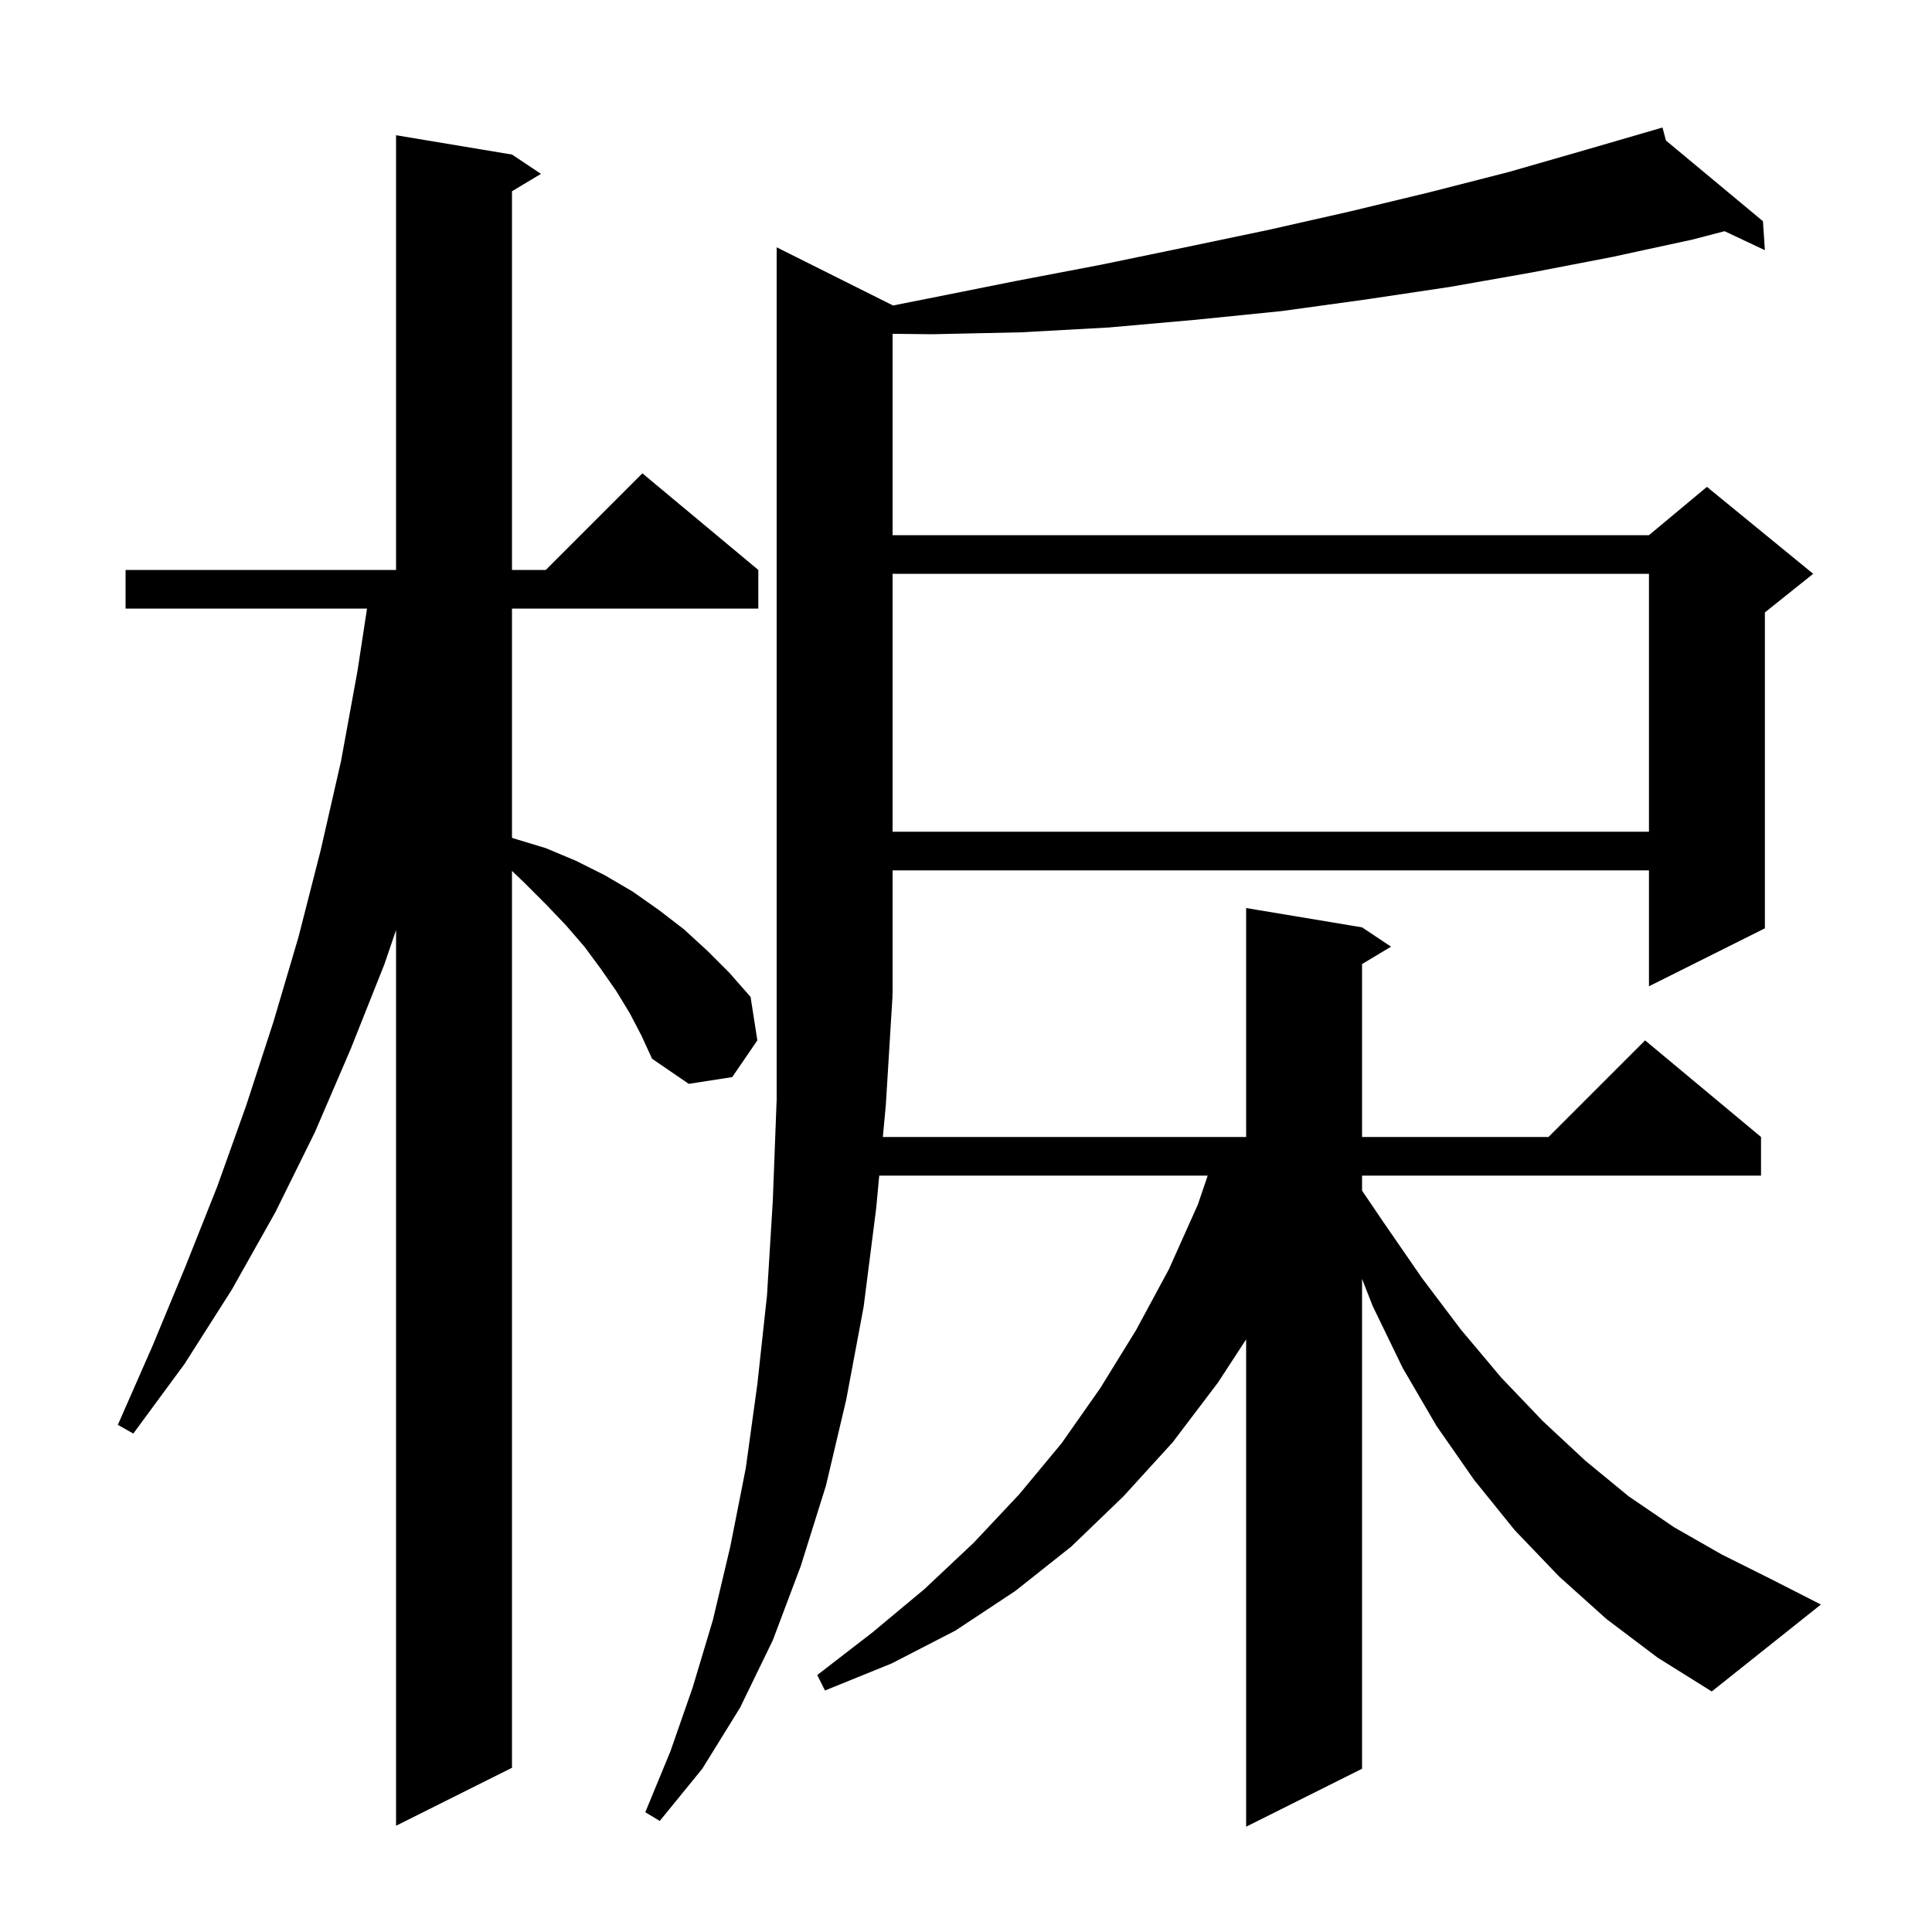 <svg xmlns="http://www.w3.org/2000/svg" xmlns:xlink="http://www.w3.org/1999/xlink" version="1.1" baseProfile="full" viewBox="0 0 200 200" width="200" height="200"><g fill="currentColor"><path d="M 92.4 103.0 L 91.7 114.4 L 91.392 117.7 L 129.0 117.7 L 129.0 94.0 L 141.0 96.0 L 144.0 98.0 L 141.0 99.8 L 141.0 117.7 L 160.3 117.7 L 170.3 107.7 L 182.3 117.7 L 182.3 121.7 L 141.0 121.7 L 141.0 123.252 L 143.2 126.5 L 147.2 132.3 L 151.2 137.6 L 155.4 142.6 L 159.7 147.1 L 164.1 151.2 L 168.6 154.9 L 173.3 158.1 L 178.2 160.9 L 183.2 163.4 L 188.5 166.1 L 177.2 175.1 L 171.6 171.6 L 166.3 167.6 L 161.4 163.2 L 156.8 158.4 L 152.6 153.2 L 148.7 147.6 L 145.2 141.6 L 142.1 135.2 L 141.0 132.389 L 141.0 183.1 L 129.0 189.1 L 129.0 138.649 L 126.1 143.1 L 121.4 149.3 L 116.3 154.9 L 110.9 160.1 L 105.1 164.7 L 98.9 168.8 L 92.3 172.2 L 85.4 175.0 L 84.6 173.4 L 90.3 169.0 L 95.7 164.5 L 100.8 159.7 L 105.5 154.7 L 109.9 149.4 L 113.9 143.7 L 117.6 137.7 L 121.0 131.4 L 124.0 124.7 L 125.02 121.7 L 91.018 121.7 L 90.7 125.1 L 89.4 135.3 L 87.6 144.9 L 85.5 153.8 L 82.9 162.1 L 80.0 169.8 L 76.6 176.8 L 72.7 183.1 L 68.3 188.5 L 66.8 187.6 L 69.4 181.3 L 71.7 174.7 L 73.8 167.7 L 75.6 160.1 L 77.2 152.0 L 78.4 143.3 L 79.4 134.1 L 80.0 124.3 L 80.4 113.8 L 80.4 25.6 L 92.4 31.6 L 92.4 31.632 L 96.1 30.9 L 105.1 29.1 L 114.0 27.4 L 122.7 25.6 L 131.3 23.8 L 139.7 21.9 L 148.0 19.9 L 156.2 17.8 L 164.2 15.5 L 172.1 13.2 L 172.46 14.548 L 182.5 22.9 L 182.7 25.9 L 178.529 23.934 L 175.2 24.8 L 166.9 26.6 L 158.6 28.2 L 150.1 29.7 L 141.4 31.0 L 132.7 32.2 L 123.8 33.1 L 114.8 33.9 L 105.7 34.4 L 96.5 34.6 L 92.4 34.556 L 92.4 55.4 L 170.7 55.4 L 176.7 50.4 L 187.7 59.4 L 182.7 63.4 L 182.7 96.1 L 170.7 102.1 L 170.7 90.1 L 92.4 90.1 L 92.4 102.9 L 92.334 102.999 Z M 65.2 104.9 L 63.8 102.6 L 62.2 100.3 L 60.5 98.0 L 58.6 95.8 L 56.5 93.6 L 54.3 91.4 L 53.0 90.154 L 53.0 183.0 L 41.0 189.0 L 41.0 96.277 L 39.8 99.8 L 36.3 108.6 L 32.6 117.2 L 28.5 125.5 L 24.0 133.5 L 19.1 141.2 L 13.8 148.4 L 12.2 147.5 L 15.8 139.3 L 19.2 131.1 L 22.5 122.8 L 25.5 114.4 L 28.3 105.8 L 30.9 97.0 L 33.2 88.0 L 35.3 78.8 L 37.0 69.5 L 37.994 63.0 L 13.0 63.0 L 13.0 59.0 L 41.0 59.0 L 41.0 14.0 L 53.0 16.0 L 56.0 18.0 L 53.0 19.8 L 53.0 59.0 L 56.5 59.0 L 66.5 49.0 L 78.5 59.0 L 78.5 63.0 L 53.0 63.0 L 53.0 86.725 L 53.2 86.8 L 56.5 87.8 L 59.6 89.1 L 62.6 90.6 L 65.5 92.3 L 68.2 94.2 L 70.8 96.2 L 73.2 98.4 L 75.5 100.7 L 77.7 103.2 L 78.4 107.7 L 75.8 111.5 L 71.3 112.2 L 67.5 109.6 L 66.4 107.2 Z M 92.4 59.4 L 92.4 86.1 L 170.7 86.1 L 170.7 59.4 Z "/></g></svg>